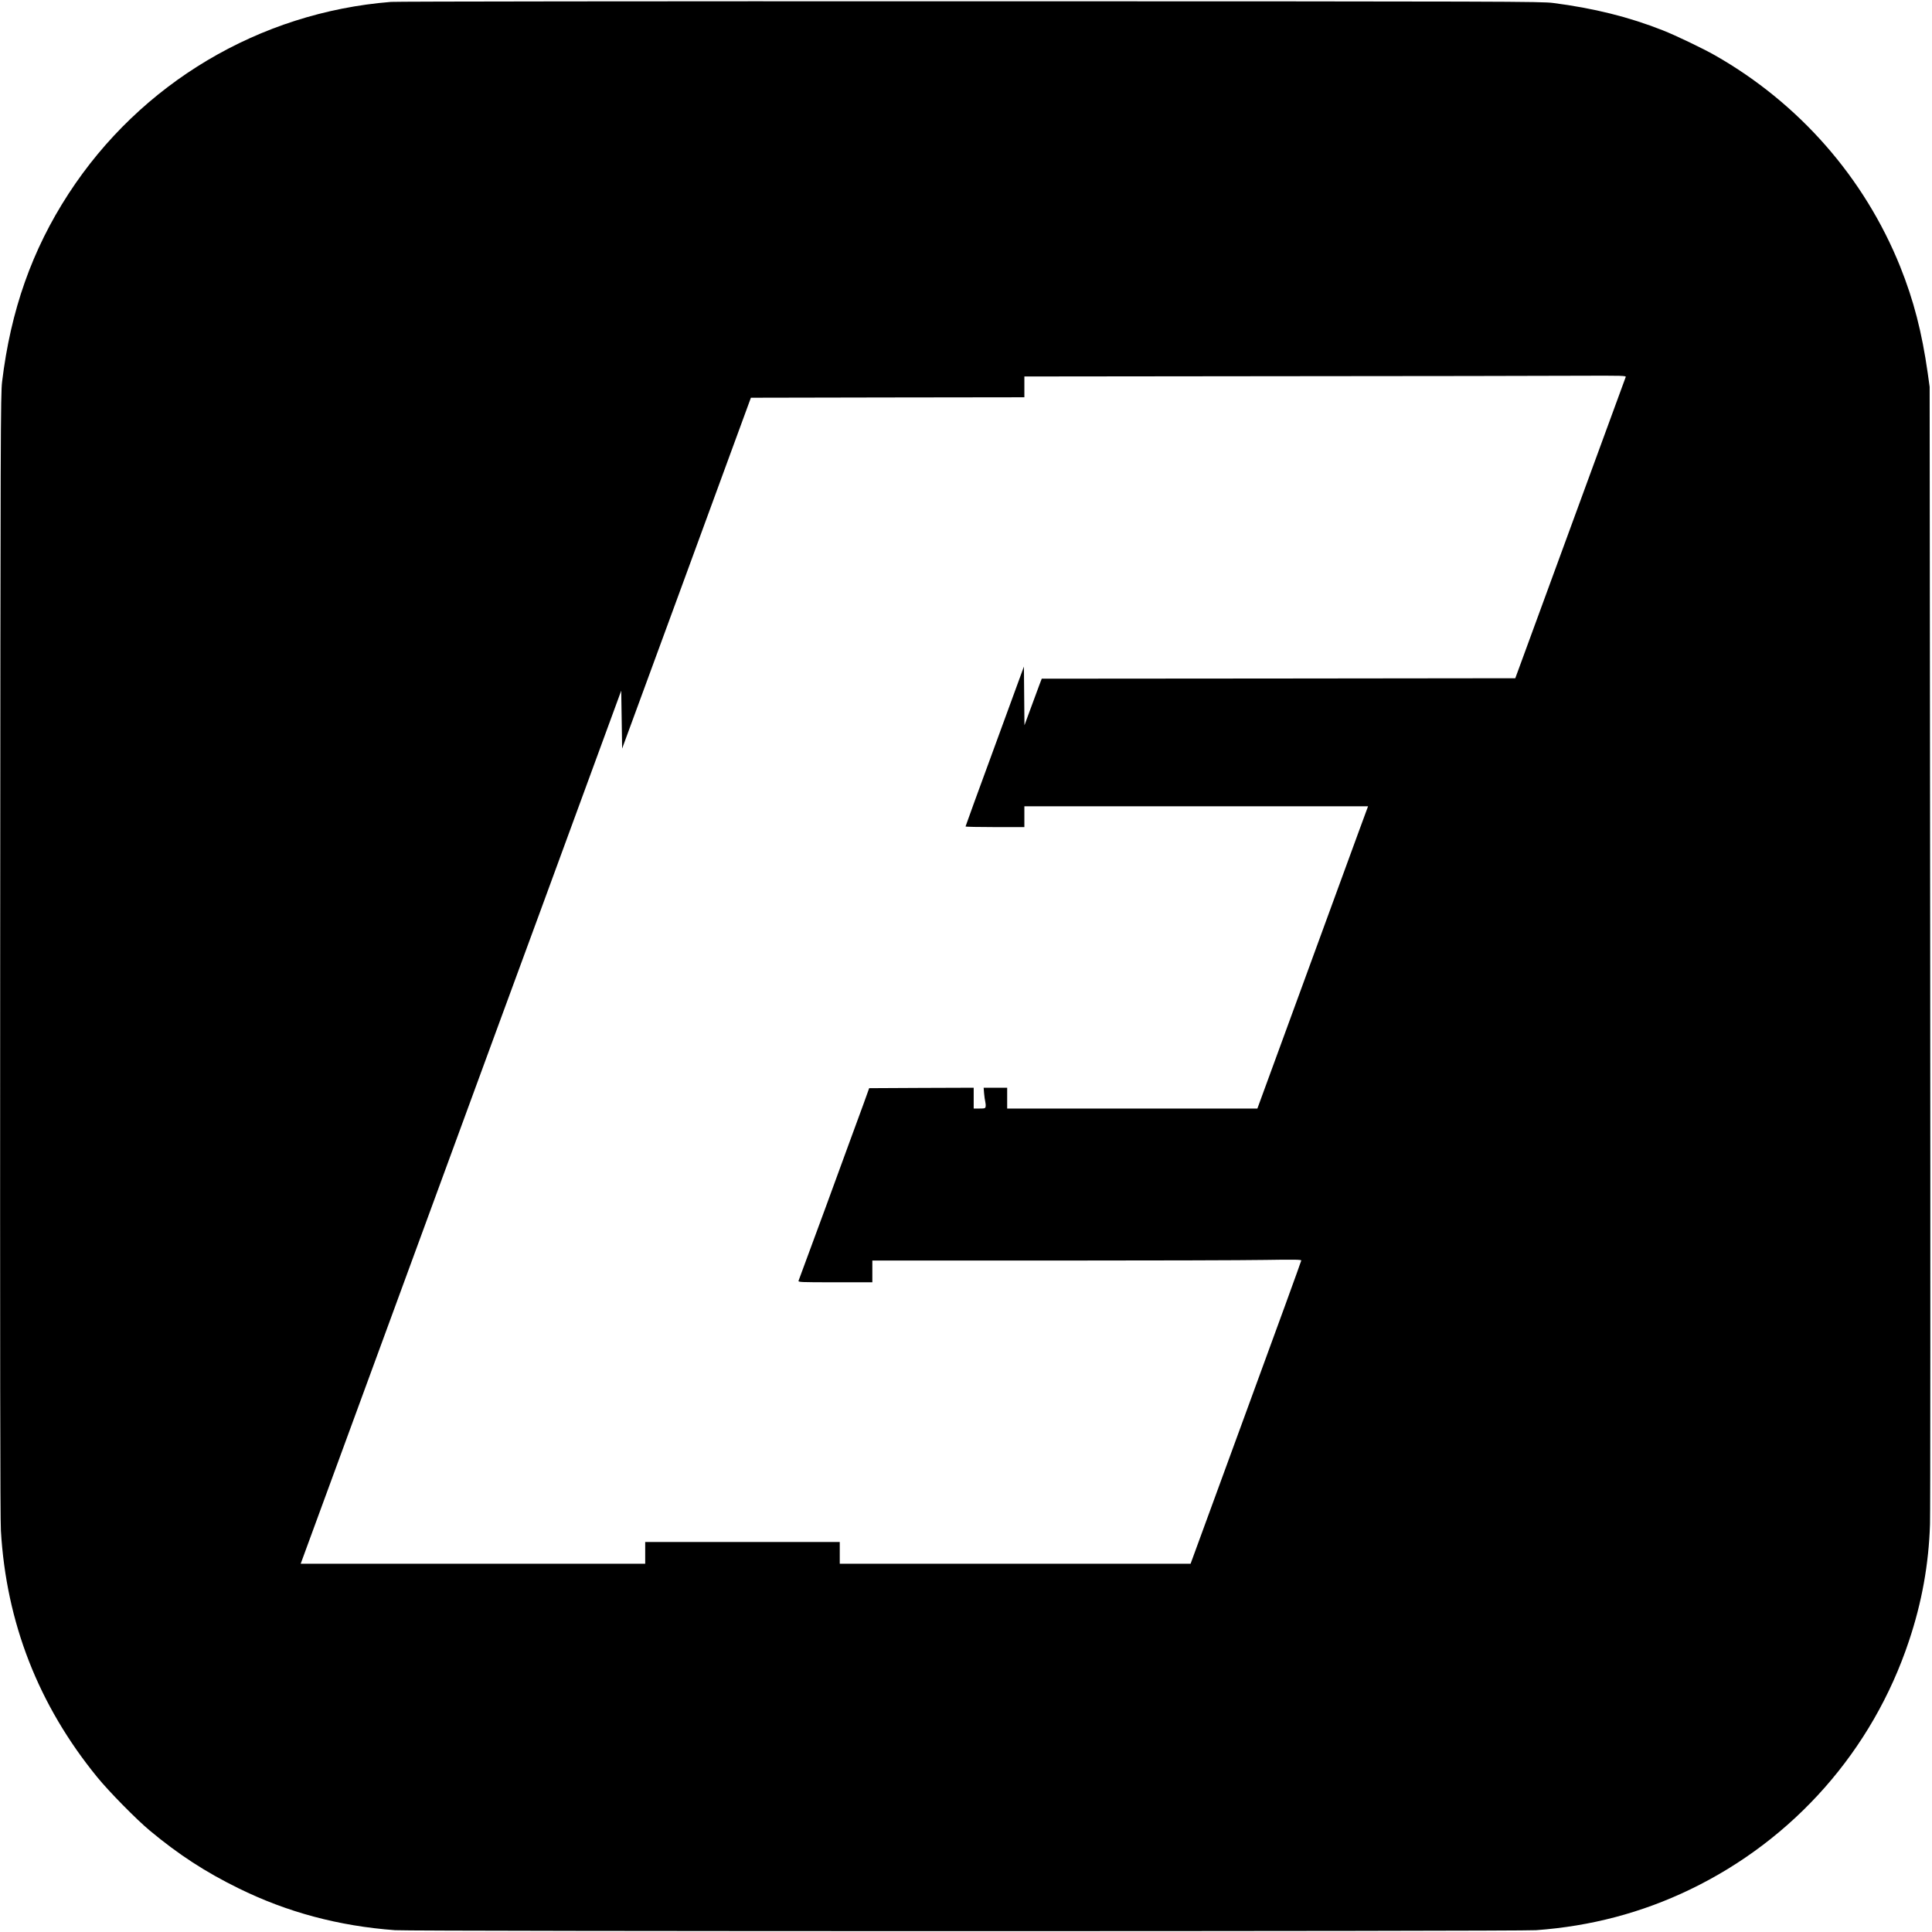 <?xml version="1.0" standalone="no"?>
<!DOCTYPE svg PUBLIC "-//W3C//DTD SVG 20010904//EN"
 "http://www.w3.org/TR/2001/REC-SVG-20010904/DTD/svg10.dtd">
<svg version="1.0" xmlns="http://www.w3.org/2000/svg"
 width="2135pt" height="2135pt" viewBox="0 0 2135 2135"
 preserveAspectRatio="xMidYMid meet">
<g transform="translate(0,2135) scale(0.1,-0.1)"
fill="#000000" stroke="none">
<path d="M4320 21329 c-1453 -116 -2769 -899 -3563 -2121 -403 -620 -639
-1288 -734 -2078 -16 -136 -18 -526 -21 -6325 -2 -4451 0 -6233 8 -6370 59
-1016 415 -1928 1063 -2722 128 -158 435 -470 582 -592 322 -268 615 -458 979
-637 540 -266 1109 -418 1731 -464 194 -14 12416 -14 12610 0 605 44 1168 193
1700 449 1149 553 2018 1539 2420 2746 143 426 219 849 233 1290 4 110 5 2983
2 6385 l-6 6185 -21 151 c-65 456 -155 804 -305 1179 -395 981 -1116 1804
-2045 2333 -131 75 -438 222 -578 277 -375 148 -762 244 -1210 302 -133 17
-446 18 -6440 19 -3465 1 -6347 -2 -6405 -7z m13645 -4146 c-5 -15 -985 -2685
-1163 -3173 l-57 -155 -2617 -3 -2616 -2 -26 -68 c-14 -37 -57 -152 -95 -257
l-70 -190 -3 324 -3 325 -322 -880 c-178 -484 -323 -883 -323 -887 0 -4 146
-7 325 -7 l325 0 0 115 0 115 1899 0 1899 0 -102 -277 c-56 -153 -331 -905
-611 -1670 l-510 -1393 -1382 0 -1383 0 0 115 0 115 -130 0 -130 0 5 -63 c3
-34 9 -76 13 -92 4 -17 6 -40 4 -52 -3 -21 -9 -23 -68 -23 l-64 0 0 115 0 115
-577 -2 -578 -3 -61 -170 c-34 -93 -109 -298 -167 -455 -57 -157 -173 -472
-256 -700 -147 -400 -282 -766 -296 -802 -7 -17 16 -18 404 -18 l411 0 0 120
0 120 1973 0 c1084 0 2151 3 2370 7 312 5 397 4 397 -6 0 -7 -275 -764 -612
-1682 l-611 -1669 -1939 0 -1938 0 0 120 0 120 -1075 0 -1075 0 0 -120 0 -120
-1904 0 -1903 0 124 338 c160 434 688 1873 2038 5552 90 245 306 832 480 1305
173 473 447 1219 608 1657 l292 796 5 -320 5 -320 172 468 c94 258 310 845
479 1304 168 459 411 1121 539 1470 l233 635 1511 3 1511 2 0 115 0 115 2788
3 c1533 1 3029 3 3326 5 509 2 538 1 531 -15z"/>
</g>
</svg>
